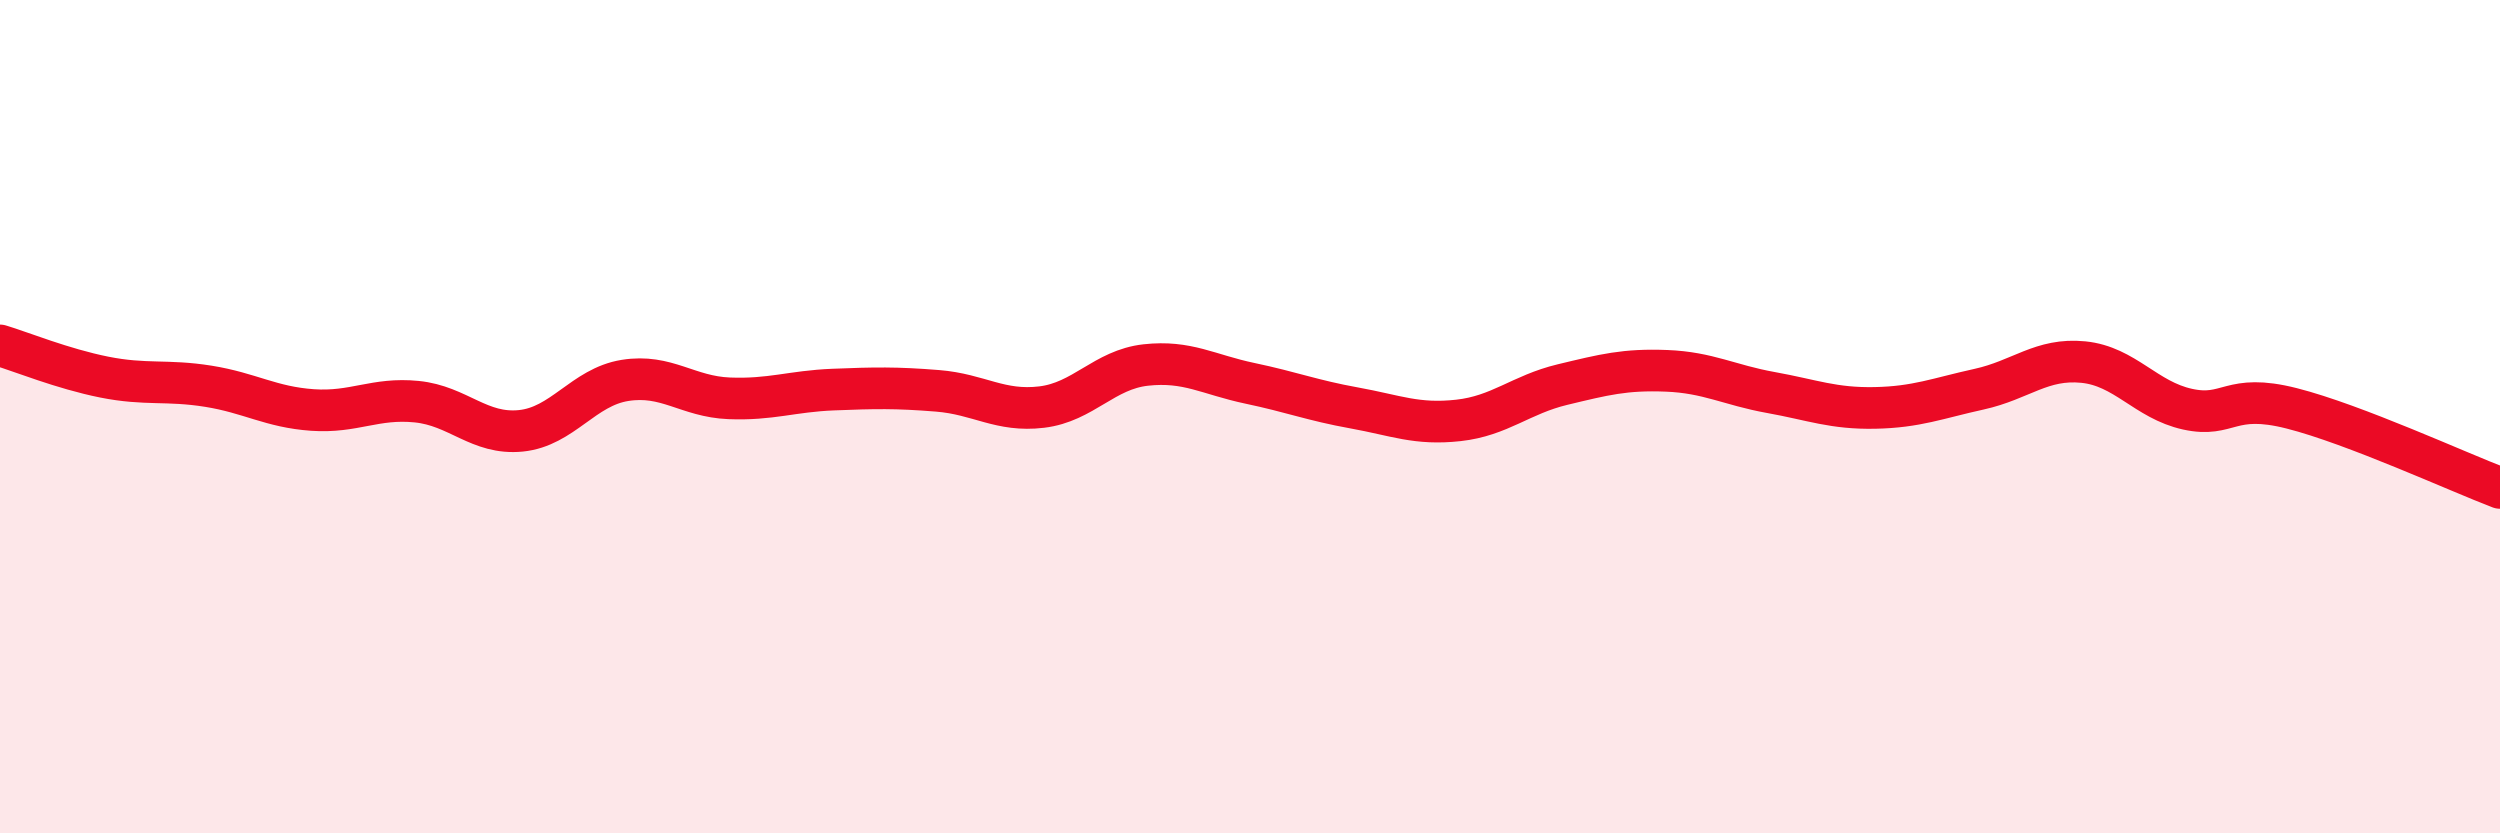 
    <svg width="60" height="20" viewBox="0 0 60 20" xmlns="http://www.w3.org/2000/svg">
      <path
        d="M 0,8.29 C 0.5,8.44 1.5,8.85 2.5,9.05 C 3.5,9.25 4,9.11 5,9.27 C 6,9.43 6.5,9.77 7.5,9.84 C 8.5,9.91 9,9.54 10,9.64 C 11,9.74 11.5,10.44 12.5,10.34 C 13.5,10.24 14,9.29 15,9.13 C 16,8.97 16.5,9.52 17.5,9.56 C 18.5,9.6 19,9.39 20,9.35 C 21,9.31 21.5,9.3 22.5,9.38 C 23.5,9.46 24,9.89 25,9.77 C 26,9.65 26.5,8.87 27.5,8.76 C 28.5,8.65 29,8.99 30,9.2 C 31,9.41 31.5,9.61 32.5,9.79 C 33.5,9.97 34,10.2 35,10.09 C 36,9.98 36.5,9.47 37.5,9.23 C 38.5,8.99 39,8.86 40,8.9 C 41,8.94 41.5,9.24 42.5,9.42 C 43.5,9.6 44,9.81 45,9.79 C 46,9.77 46.5,9.56 47.5,9.34 C 48.5,9.12 49,8.59 50,8.69 C 51,8.79 51.5,9.6 52.5,9.82 C 53.5,10.04 53.5,9.42 55,9.8 C 56.5,10.18 59,11.33 60,11.71L60 20L0 20Z"
        fill="#EB0A25"
        opacity="0.1"
        stroke-linecap="round"
        stroke-linejoin="round"
      />
      <path
        d="M 0,8.29 C 0.5,8.44 1.5,8.85 2.5,9.05 C 3.5,9.25 4,9.11 5,9.27 C 6,9.43 6.5,9.77 7.5,9.84 C 8.5,9.91 9,9.54 10,9.64 C 11,9.74 11.5,10.44 12.5,10.34 C 13.5,10.24 14,9.29 15,9.13 C 16,8.97 16.5,9.52 17.5,9.56 C 18.5,9.6 19,9.39 20,9.35 C 21,9.31 21.5,9.3 22.5,9.38 C 23.5,9.46 24,9.89 25,9.77 C 26,9.65 26.5,8.87 27.5,8.76 C 28.5,8.65 29,8.99 30,9.2 C 31,9.41 31.5,9.61 32.5,9.79 C 33.5,9.97 34,10.2 35,10.09 C 36,9.98 36.5,9.47 37.5,9.23 C 38.5,8.99 39,8.86 40,8.9 C 41,8.94 41.5,9.24 42.5,9.42 C 43.5,9.6 44,9.81 45,9.79 C 46,9.77 46.5,9.56 47.5,9.34 C 48.5,9.12 49,8.59 50,8.69 C 51,8.79 51.5,9.6 52.5,9.82 C 53.5,10.04 53.5,9.42 55,9.8 C 56.5,10.18 59,11.33 60,11.71"
        stroke="#EB0A25"
        stroke-width="1"
        fill="none"
        stroke-linecap="round"
        stroke-linejoin="round"
      />
    </svg>
  